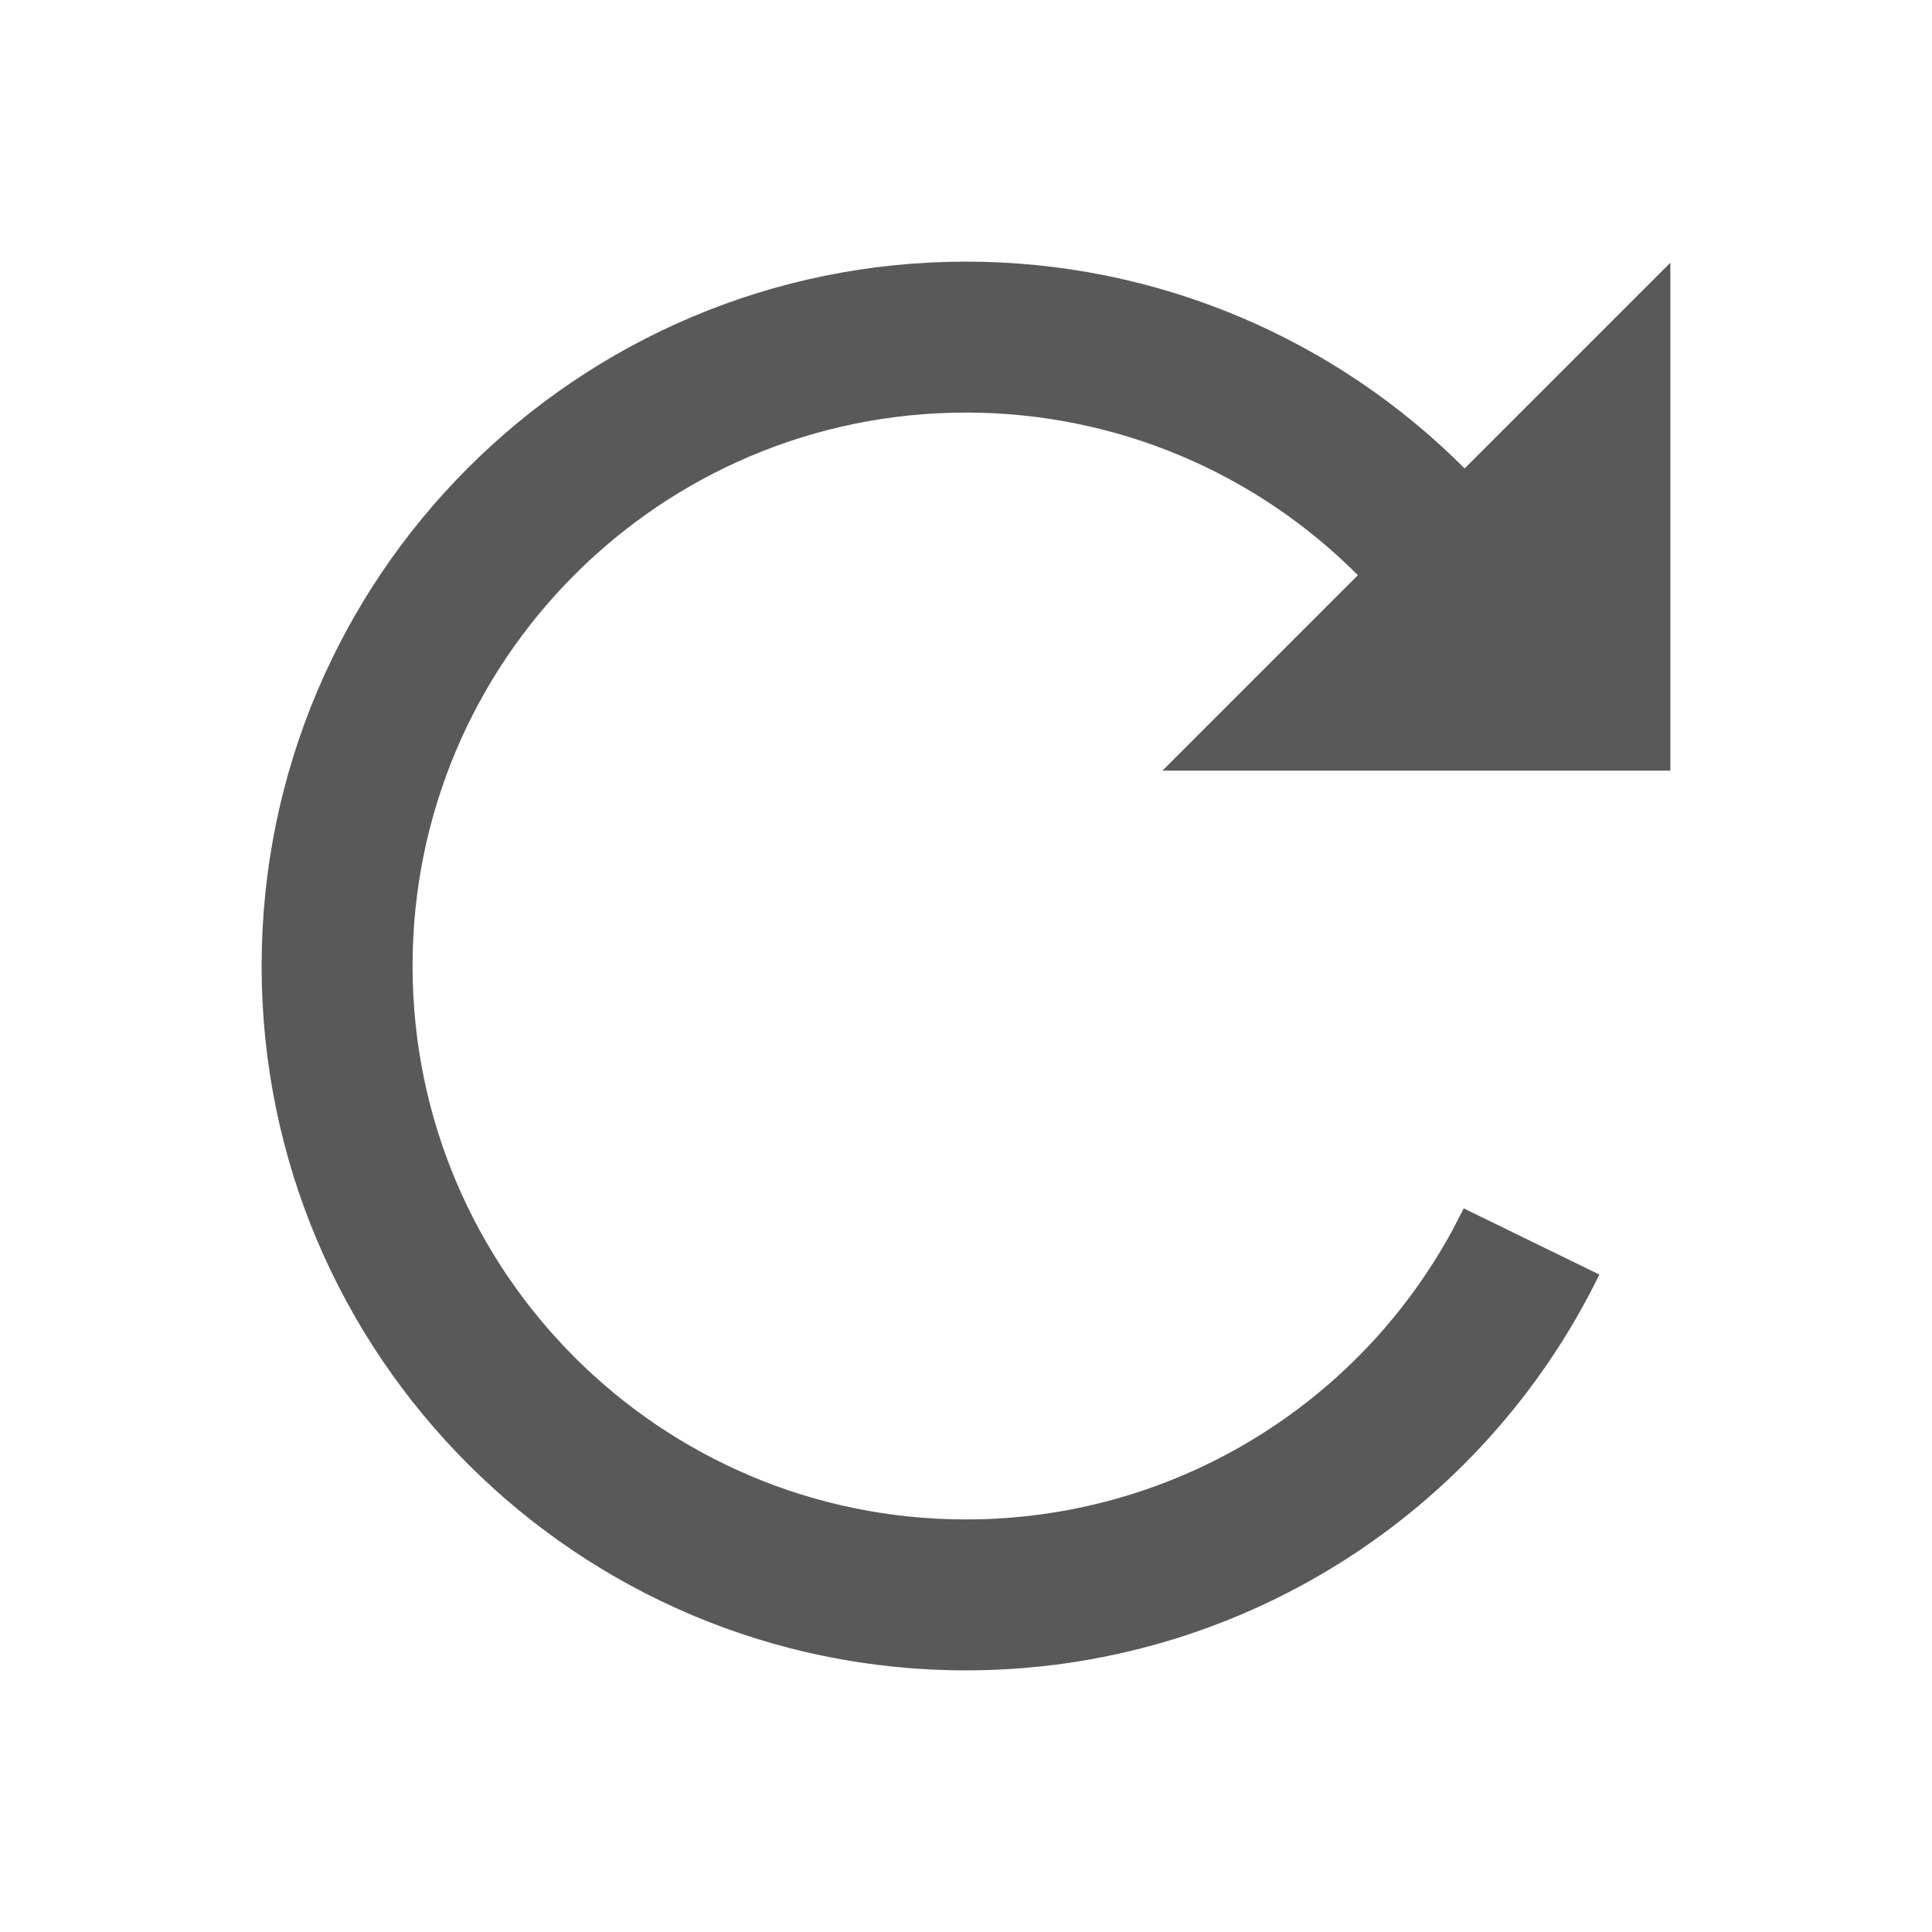 <svg xmlns="http://www.w3.org/2000/svg" xmlns:xlink="http://www.w3.org/1999/xlink" fill="none" version="1.1" width="24" height="24" viewBox="0 0 24 24"><defs><clipPath id="master_svg0_1180_09766"><rect x="0" y="0" width="24" height="24" rx="1.333"/></clipPath></defs><g clip-path="url(#master_svg0_1180_09766)"><g><g><g><path d="M12,3.25C14.37,3.25,16.58,4.201,18.194,5.819L20.75,3.263L20.75,9.573L14.44,9.573L16.868,7.145C15.6,5.872,13.864,5.125,12,5.125C8.203,5.125,5.125,8.203,5.125,12C5.125,15.797,8.203,18.875,12,18.875C14.554,18.875,16.855,17.471,18.045,15.278L18.183,15.011L19.868,15.833C18.412,18.816,15.379,20.75,12,20.75C7.168,20.75,3.25,16.832,3.25,12C3.25,7.168,7.168,3.25,12,3.25Z" fill="#595959" fill-opacity="1"/></g></g></g></g></svg>